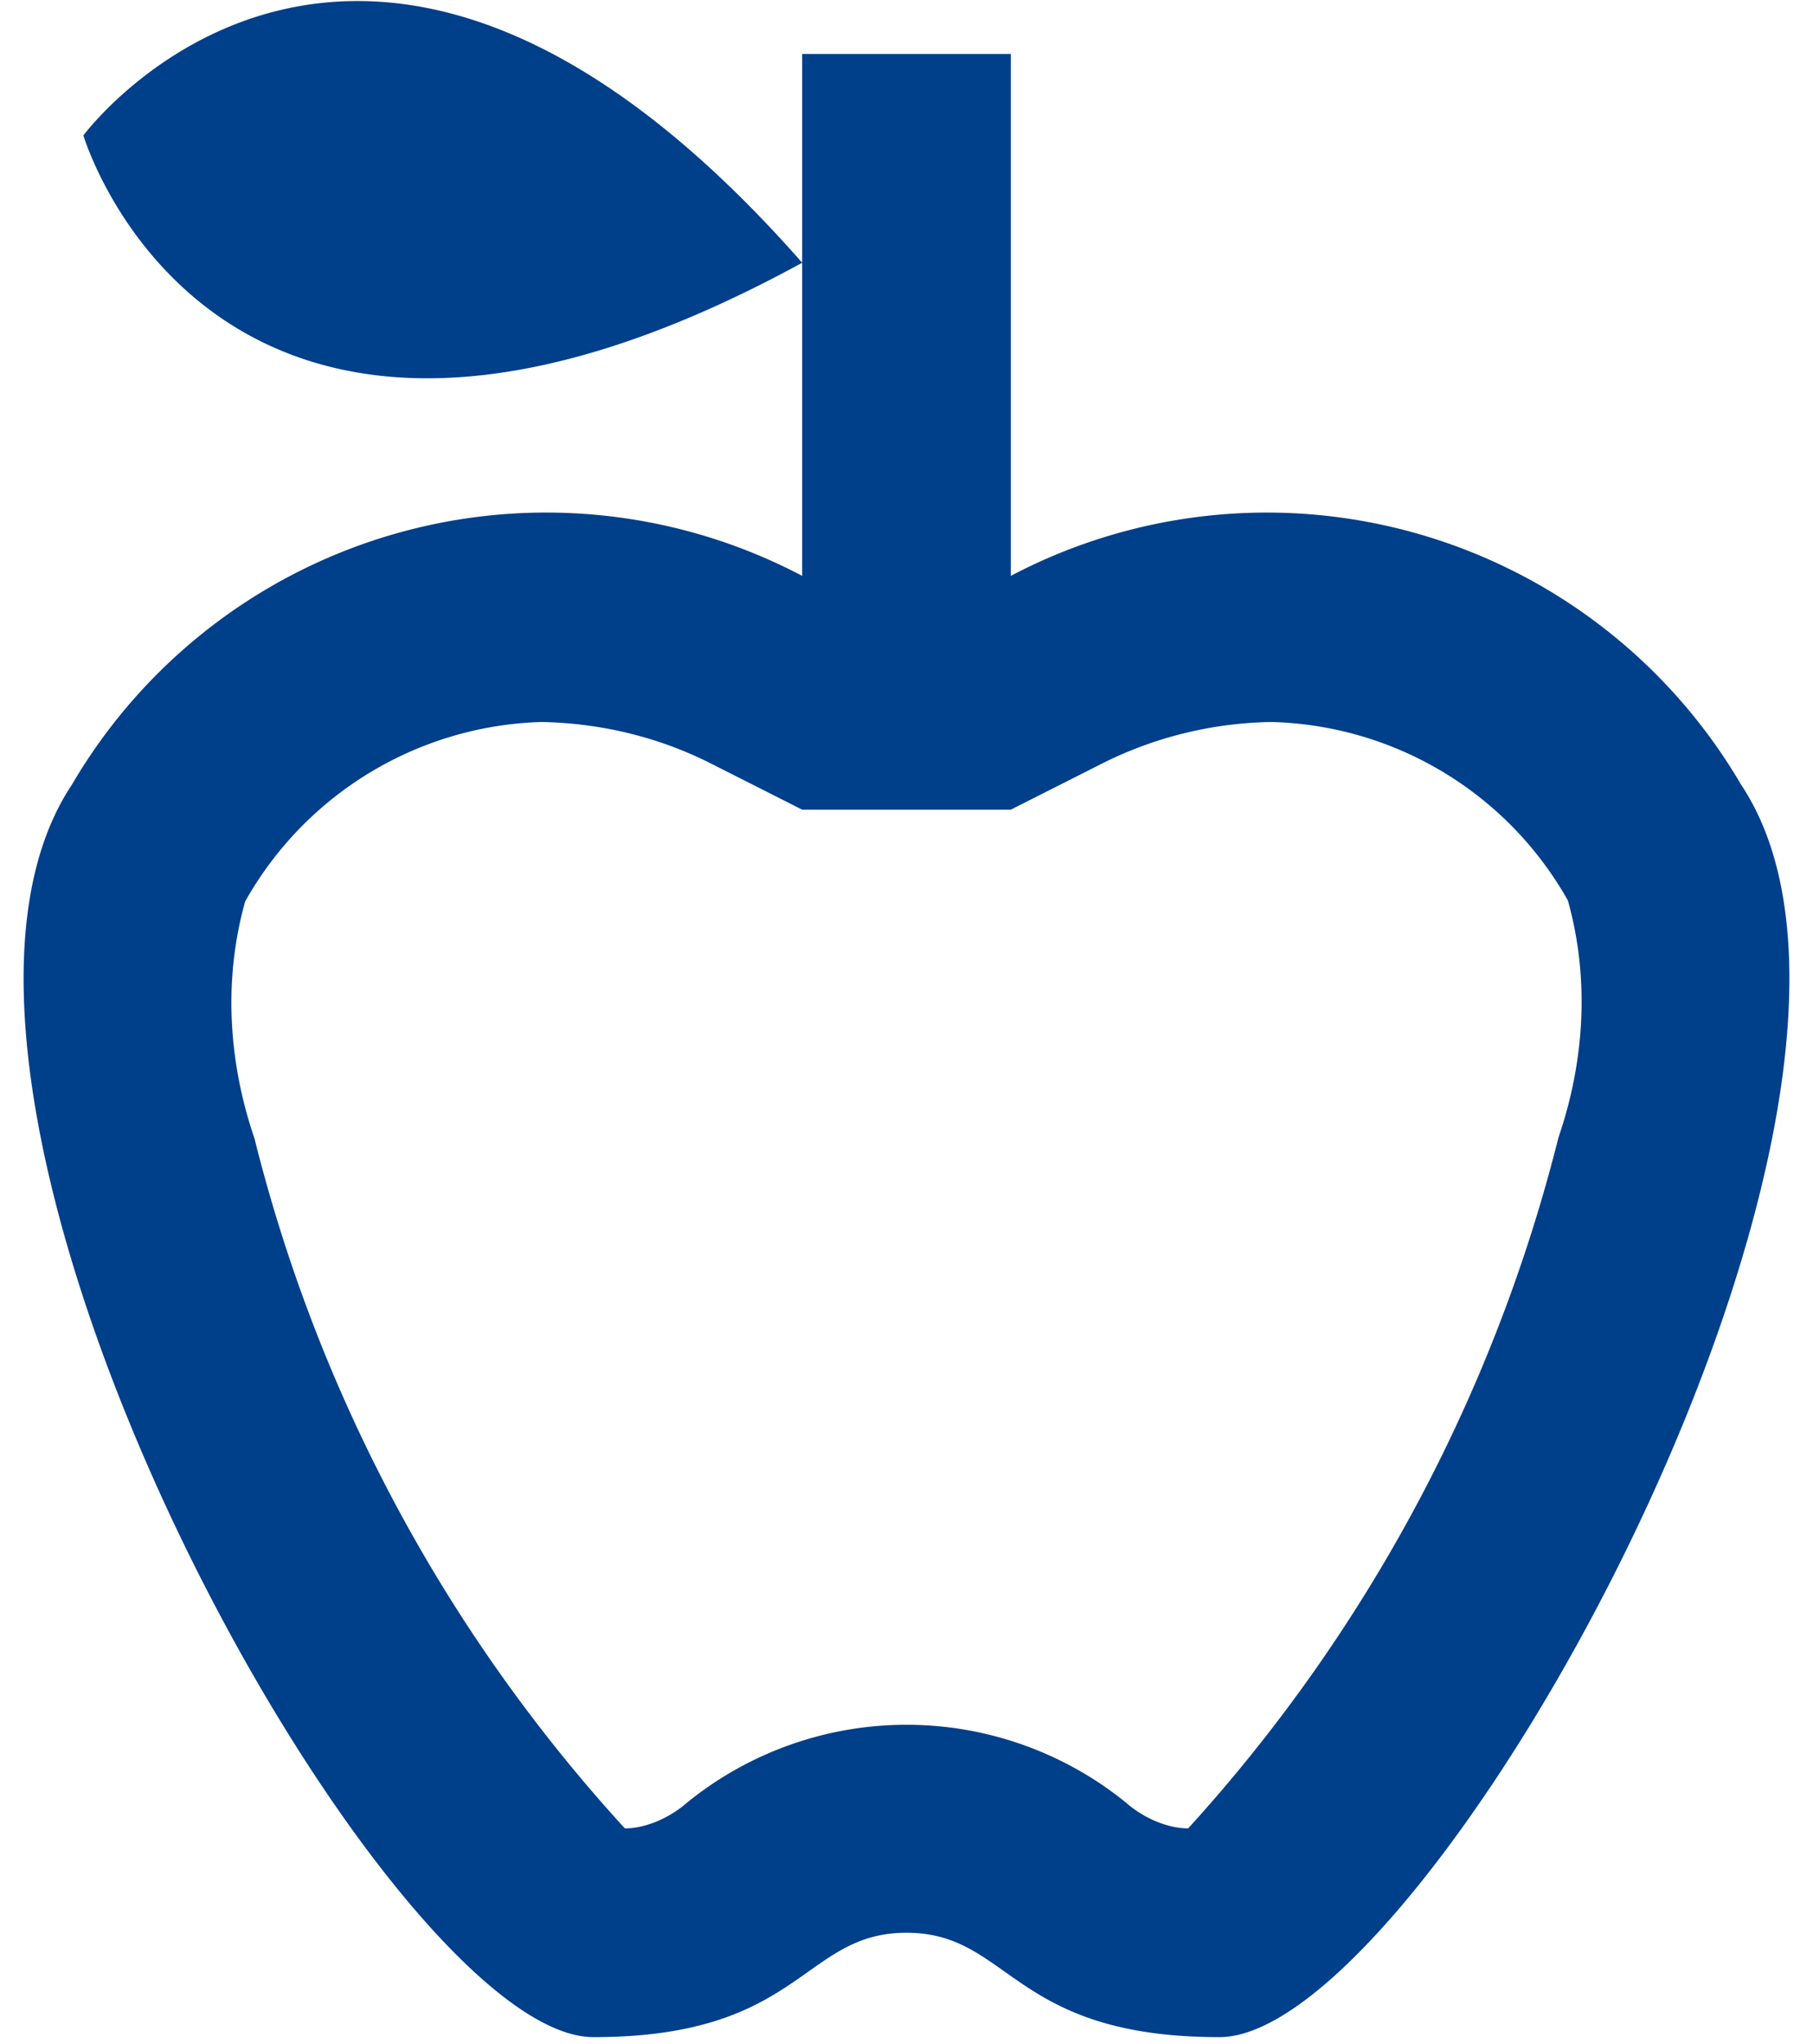 <svg width="63" height="71" fill="none" xmlns="http://www.w3.org/2000/svg"><path d="M60.5 27.25A19.097 19.097 0 0035.125 20V1.875h-7.25V20A19.096 19.096 0 002.5 27.25c-7.25 10.875 10.875 43.5 18.125 43.5s7.25-3.625 10.875-3.625 3.625 3.625 10.875 3.625S67.75 38.125 60.5 27.25zm-6.344 12.253A55.854 55.854 0 0141.288 63.5c-.725 0-1.56-.362-2.175-.906a12.108 12.108 0 00-15.225 0c-.617.544-1.45.906-2.175.906a55.343 55.343 0 01-12.87-23.96c-.905-2.647-1.087-5.51-.325-8.23a12.217 12.217 0 0110.295-6.235c2.03.037 4.023.508 5.836 1.414l3.226 1.631h7.25l3.226-1.63a13.572 13.572 0 015.837-1.415 12.18 12.18 0 0110.295 6.2c.76 2.718.58 5.582-.327 8.228zM27.876 9.125C7.502 20.255 2.898 4.703 2.898 4.703S12.54-8.311 27.875 9.125z" fill="#003F8A"/></svg>